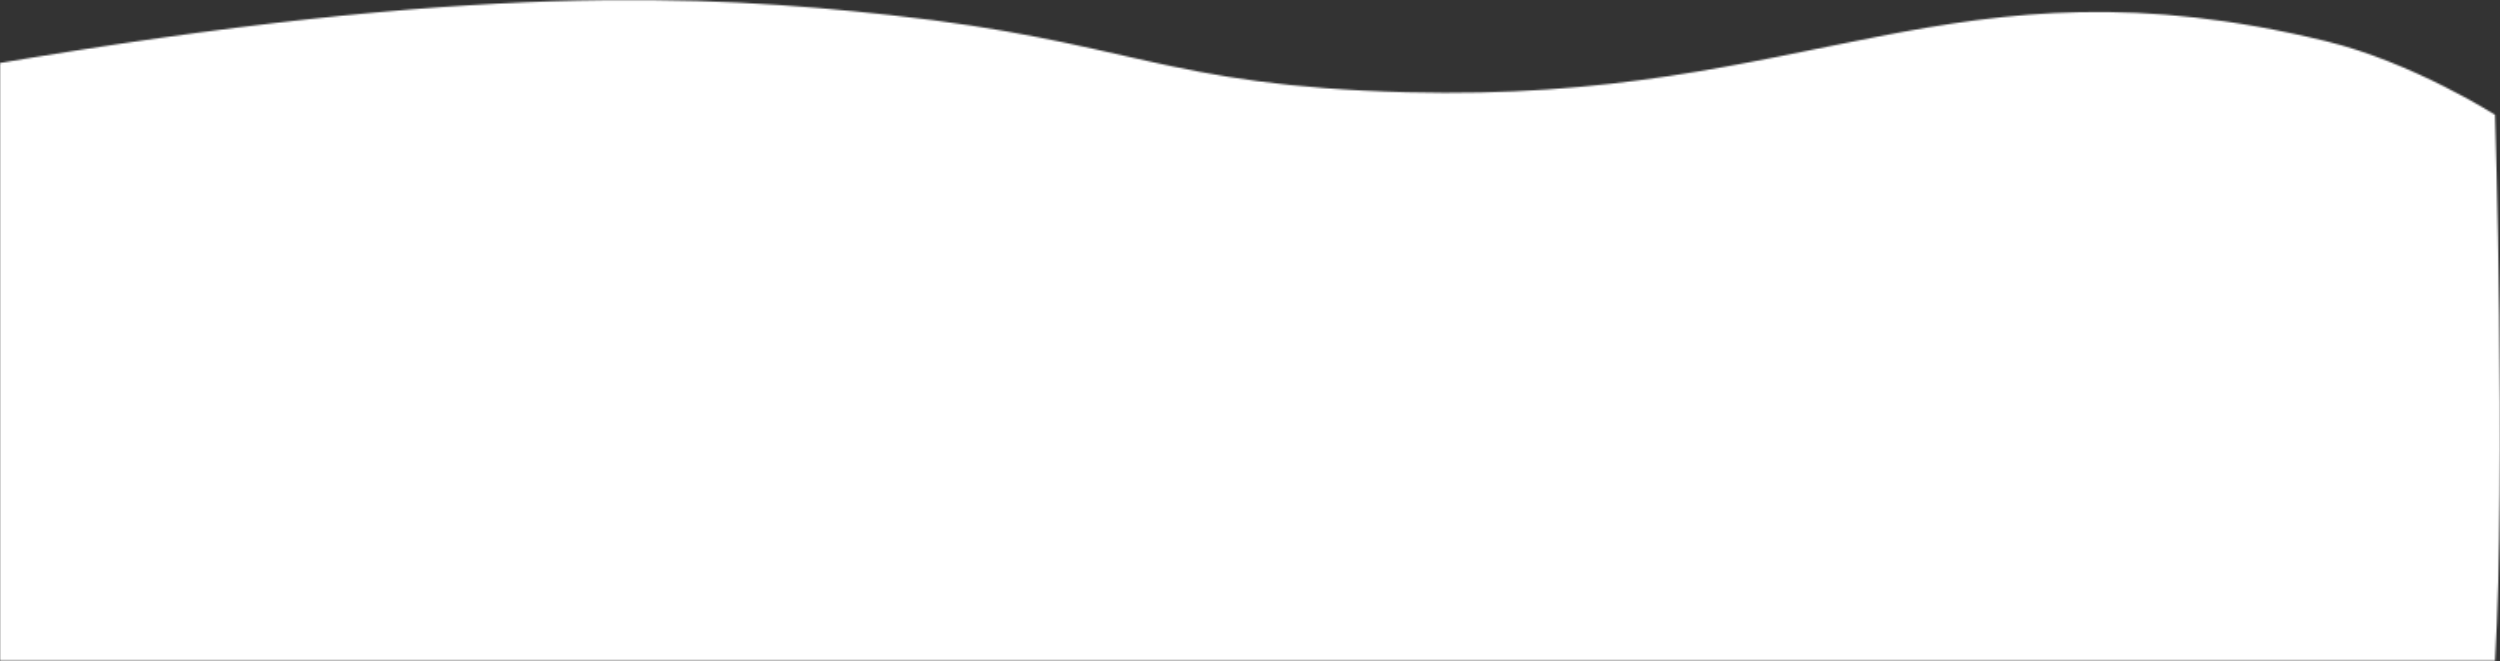 <?xml version="1.0" encoding="UTF-8"?> <svg xmlns="http://www.w3.org/2000/svg" width="1440" height="381" viewBox="0 0 1440 381" fill="none"><rect x="0" y="0" width="1440" height="381" fill="#333333" stroke="none"/> <mask id="path-1-inside-1" fill="white"> <path d="M512.5 8.646C406.567 -2.892 272.662 -10.471 -7 37.468V380.646H1437.16C1443.55 269.566 1437.16 66.146 1437.16 66.146C1437.16 66.146 1389.83 35.89 1339.5 23.646C1123.62 -28.871 1044.34 59.455 810.5 53.146C669.968 49.354 651.558 23.791 512.5 8.646Z"></path> </mask> <path d="M-7 37.468L-74.92 -358.752L-409 -301.484V37.468H-7ZM512.5 8.646L556.026 -390.991V-390.991L512.5 8.646ZM810.5 53.146L799.658 455L810.5 53.146ZM1339.5 23.646L1244.48 414.254L1244.48 414.254L1339.5 23.646ZM1437.16 66.146L1838.97 53.538L1832.32 -158.375L1653.68 -272.566L1437.16 66.146ZM1437.16 380.646V782.646H1816.73L1838.5 403.707L1437.16 380.646ZM-7 380.646H-409V782.646H-7V380.646ZM60.92 433.689C304.77 391.888 401.161 400.897 468.974 408.282L556.026 -390.991C411.973 -406.68 240.554 -412.831 -74.92 -358.752L60.92 433.689ZM468.974 408.282C512.373 413.009 529.026 417.679 574.037 427.646C632.715 440.639 698.412 452.268 799.658 455L821.342 -348.708C782.056 -349.768 768.282 -352.817 747.858 -357.339C713.767 -364.888 651.685 -380.572 556.026 -390.991L468.974 408.282ZM799.658 455C970.93 459.62 1099.8 427.041 1158.18 415.732C1202.79 407.092 1213.34 406.68 1244.48 414.254L1434.52 -366.962C1249.78 -411.905 1112.75 -394.413 1005.29 -373.596C911.599 -355.449 883.909 -347.02 821.342 -348.708L799.658 455ZM1244.48 414.254C1228.44 410.352 1222.52 406.585 1226.91 408.791C1227.56 409.114 1227.88 409.31 1227.39 409.027C1227.08 408.85 1226.43 408.468 1225.37 407.816C1224.83 407.487 1224.17 407.083 1223.4 406.595C1223 406.351 1222.58 406.085 1222.12 405.796C1221.9 405.652 1221.66 405.501 1221.41 405.345C1221.29 405.267 1221.17 405.187 1221.04 405.106C1220.97 405.065 1220.91 405.024 1220.85 404.983C1220.81 404.962 1220.76 404.931 1220.75 404.921C1220.7 404.889 1220.65 404.858 1437.16 66.146C1653.68 -272.566 1653.63 -272.598 1653.58 -272.63C1653.56 -272.641 1653.51 -272.673 1653.48 -272.694C1653.41 -272.737 1653.34 -272.781 1653.27 -272.825C1653.13 -272.914 1652.99 -273.005 1652.84 -273.097C1652.55 -273.283 1652.25 -273.477 1651.93 -273.679C1651.29 -274.083 1650.59 -274.52 1649.84 -274.989C1648.35 -275.926 1646.63 -276.992 1644.69 -278.172C1640.84 -280.527 1636.1 -283.369 1630.57 -286.573C1619.64 -292.911 1604.98 -301.045 1587.5 -309.816C1555.64 -325.799 1500.89 -350.816 1434.52 -366.962L1244.48 414.254ZM1437.16 66.146C1035.36 78.753 1035.36 78.744 1035.36 78.736C1035.36 78.735 1035.36 78.728 1035.36 78.724C1035.36 78.718 1035.36 78.714 1035.36 78.714C1035.36 78.713 1035.36 78.724 1035.36 78.747C1035.36 78.793 1035.37 78.888 1035.37 79.029C1035.38 79.311 1035.39 79.78 1035.41 80.427C1035.45 81.722 1035.51 83.727 1035.58 86.372C1035.73 91.665 1035.94 99.496 1036.18 109.298C1036.65 128.959 1037.21 156.25 1037.59 186.695C1038.38 251.042 1038.14 317.337 1035.83 357.585L1838.5 403.707C1842.57 332.876 1842.33 241.921 1841.53 176.787C1841.1 142.492 1840.47 111.985 1839.95 90.034C1839.68 79.029 1839.44 70.101 1839.27 63.835C1839.18 60.7 1839.11 58.227 1839.06 56.488C1839.03 55.618 1839.01 54.931 1838.99 54.437C1838.99 54.19 1838.98 53.99 1838.97 53.84C1838.97 53.765 1838.97 53.703 1838.97 53.652C1838.97 53.627 1838.97 53.605 1838.97 53.586C1838.97 53.577 1838.97 53.565 1838.97 53.56C1838.97 53.549 1838.97 53.538 1437.16 66.146ZM1437.16 -21.354H-7V782.646H1437.16V-21.354ZM395 380.646V37.468H-409V380.646H395Z" fill="white" mask="url(#path-1-inside-1)"></path> </svg> 